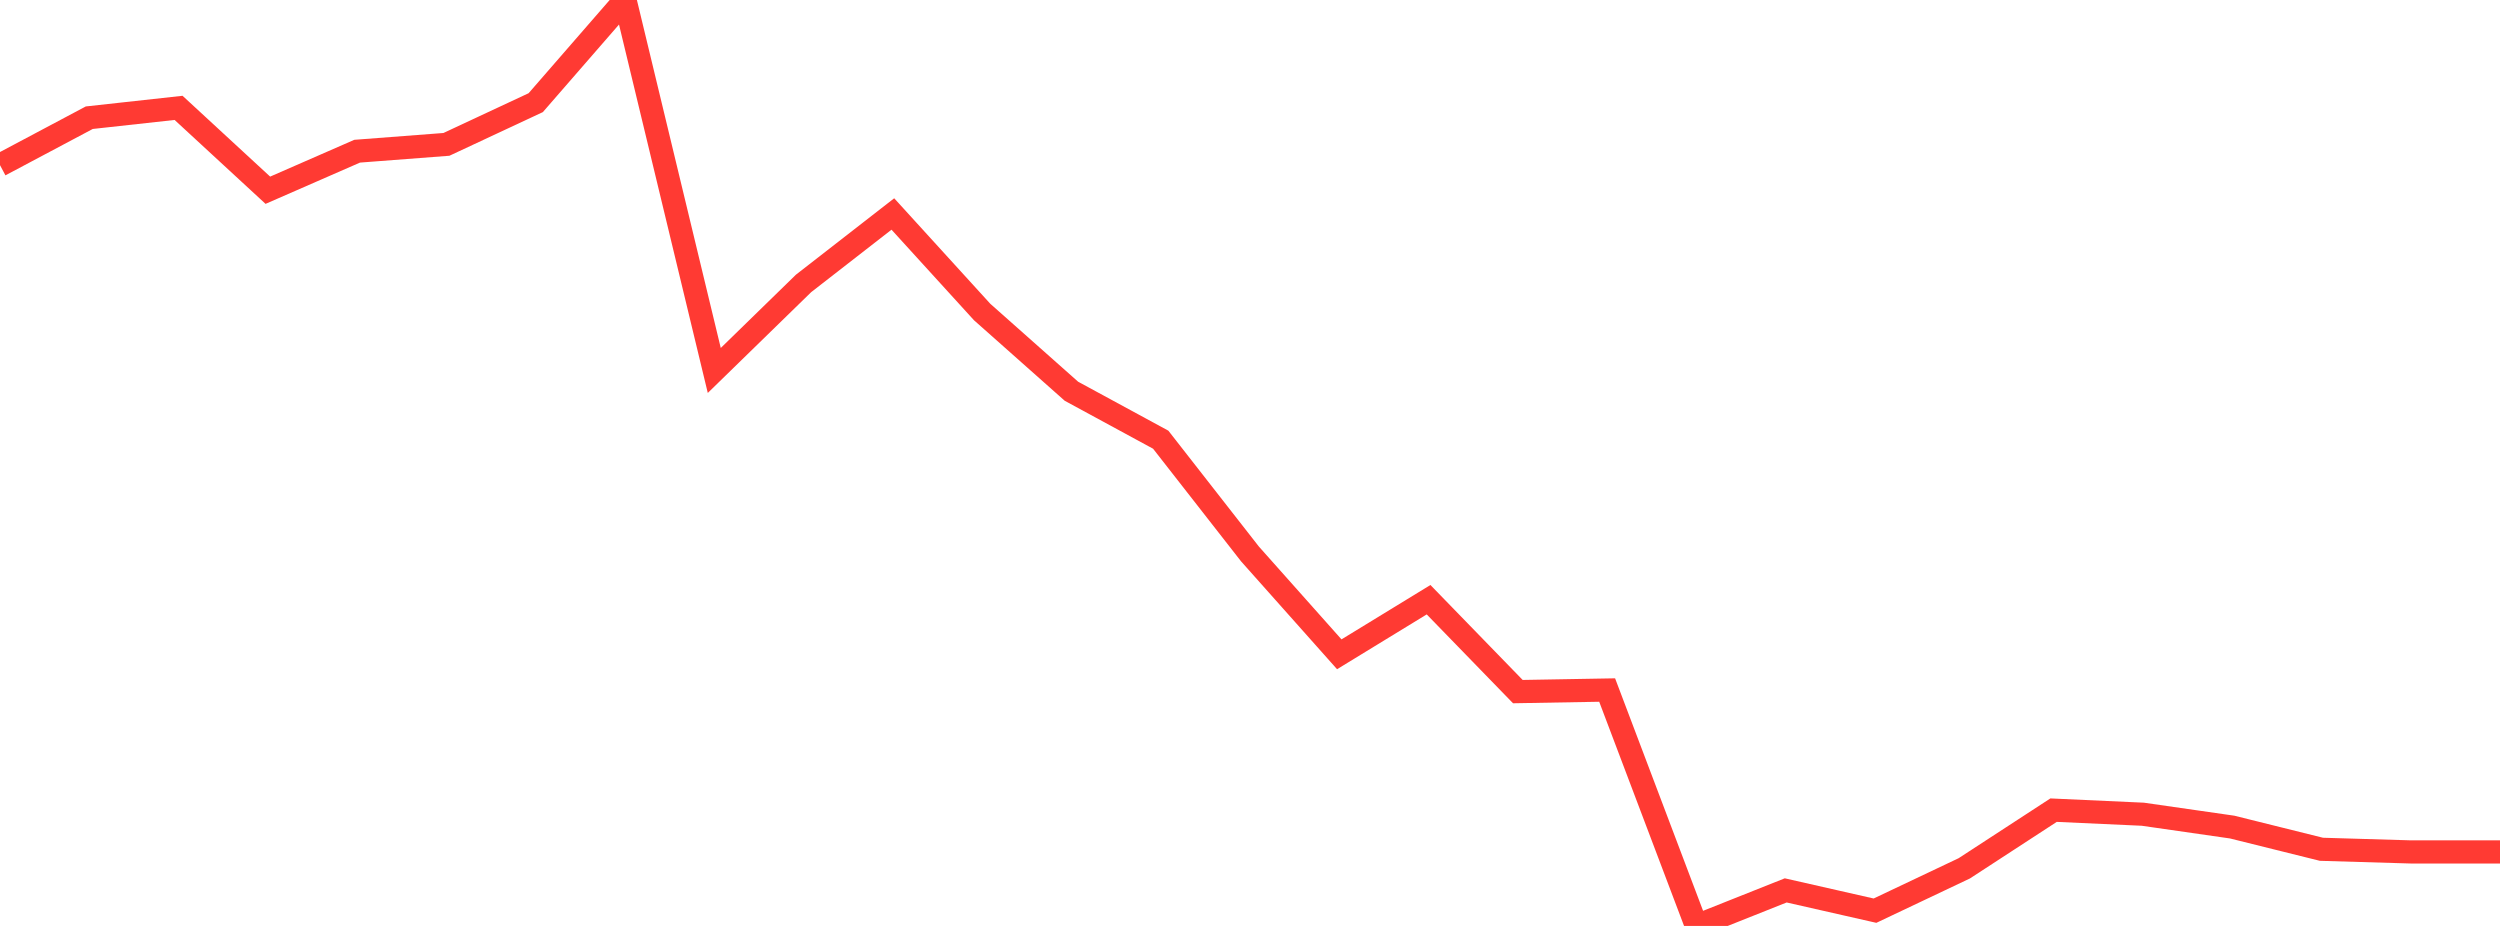 <?xml version="1.0" standalone="no"?>
<!DOCTYPE svg PUBLIC "-//W3C//DTD SVG 1.1//EN" "http://www.w3.org/Graphics/SVG/1.1/DTD/svg11.dtd">

<svg width="135" height="50" viewBox="0 0 135 50" preserveAspectRatio="none" 
  xmlns="http://www.w3.org/2000/svg"
  xmlns:xlink="http://www.w3.org/1999/xlink">


<polyline points="0.0, 8.917 4.821, 6.356 9.643, 5.825 14.464, 10.273 19.286, 8.165 24.107, 7.796 28.929, 5.544 33.75, 0.0 38.571, 20.005 43.393, 15.304 48.214, 11.555 53.036, 16.849 57.857, 21.127 62.679, 23.744 67.5, 29.915 72.321, 35.332 77.143, 32.384 81.964, 37.347 86.786, 37.262 91.607, 50.0 96.429, 48.081 101.25, 49.176 106.071, 46.89 110.893, 43.748 115.714, 43.968 120.536, 44.662 125.357, 45.861 130.179, 46.004 135.0, 46.004" fill="none" stroke="#ff3a33" stroke-width="1.25"/>

</svg>